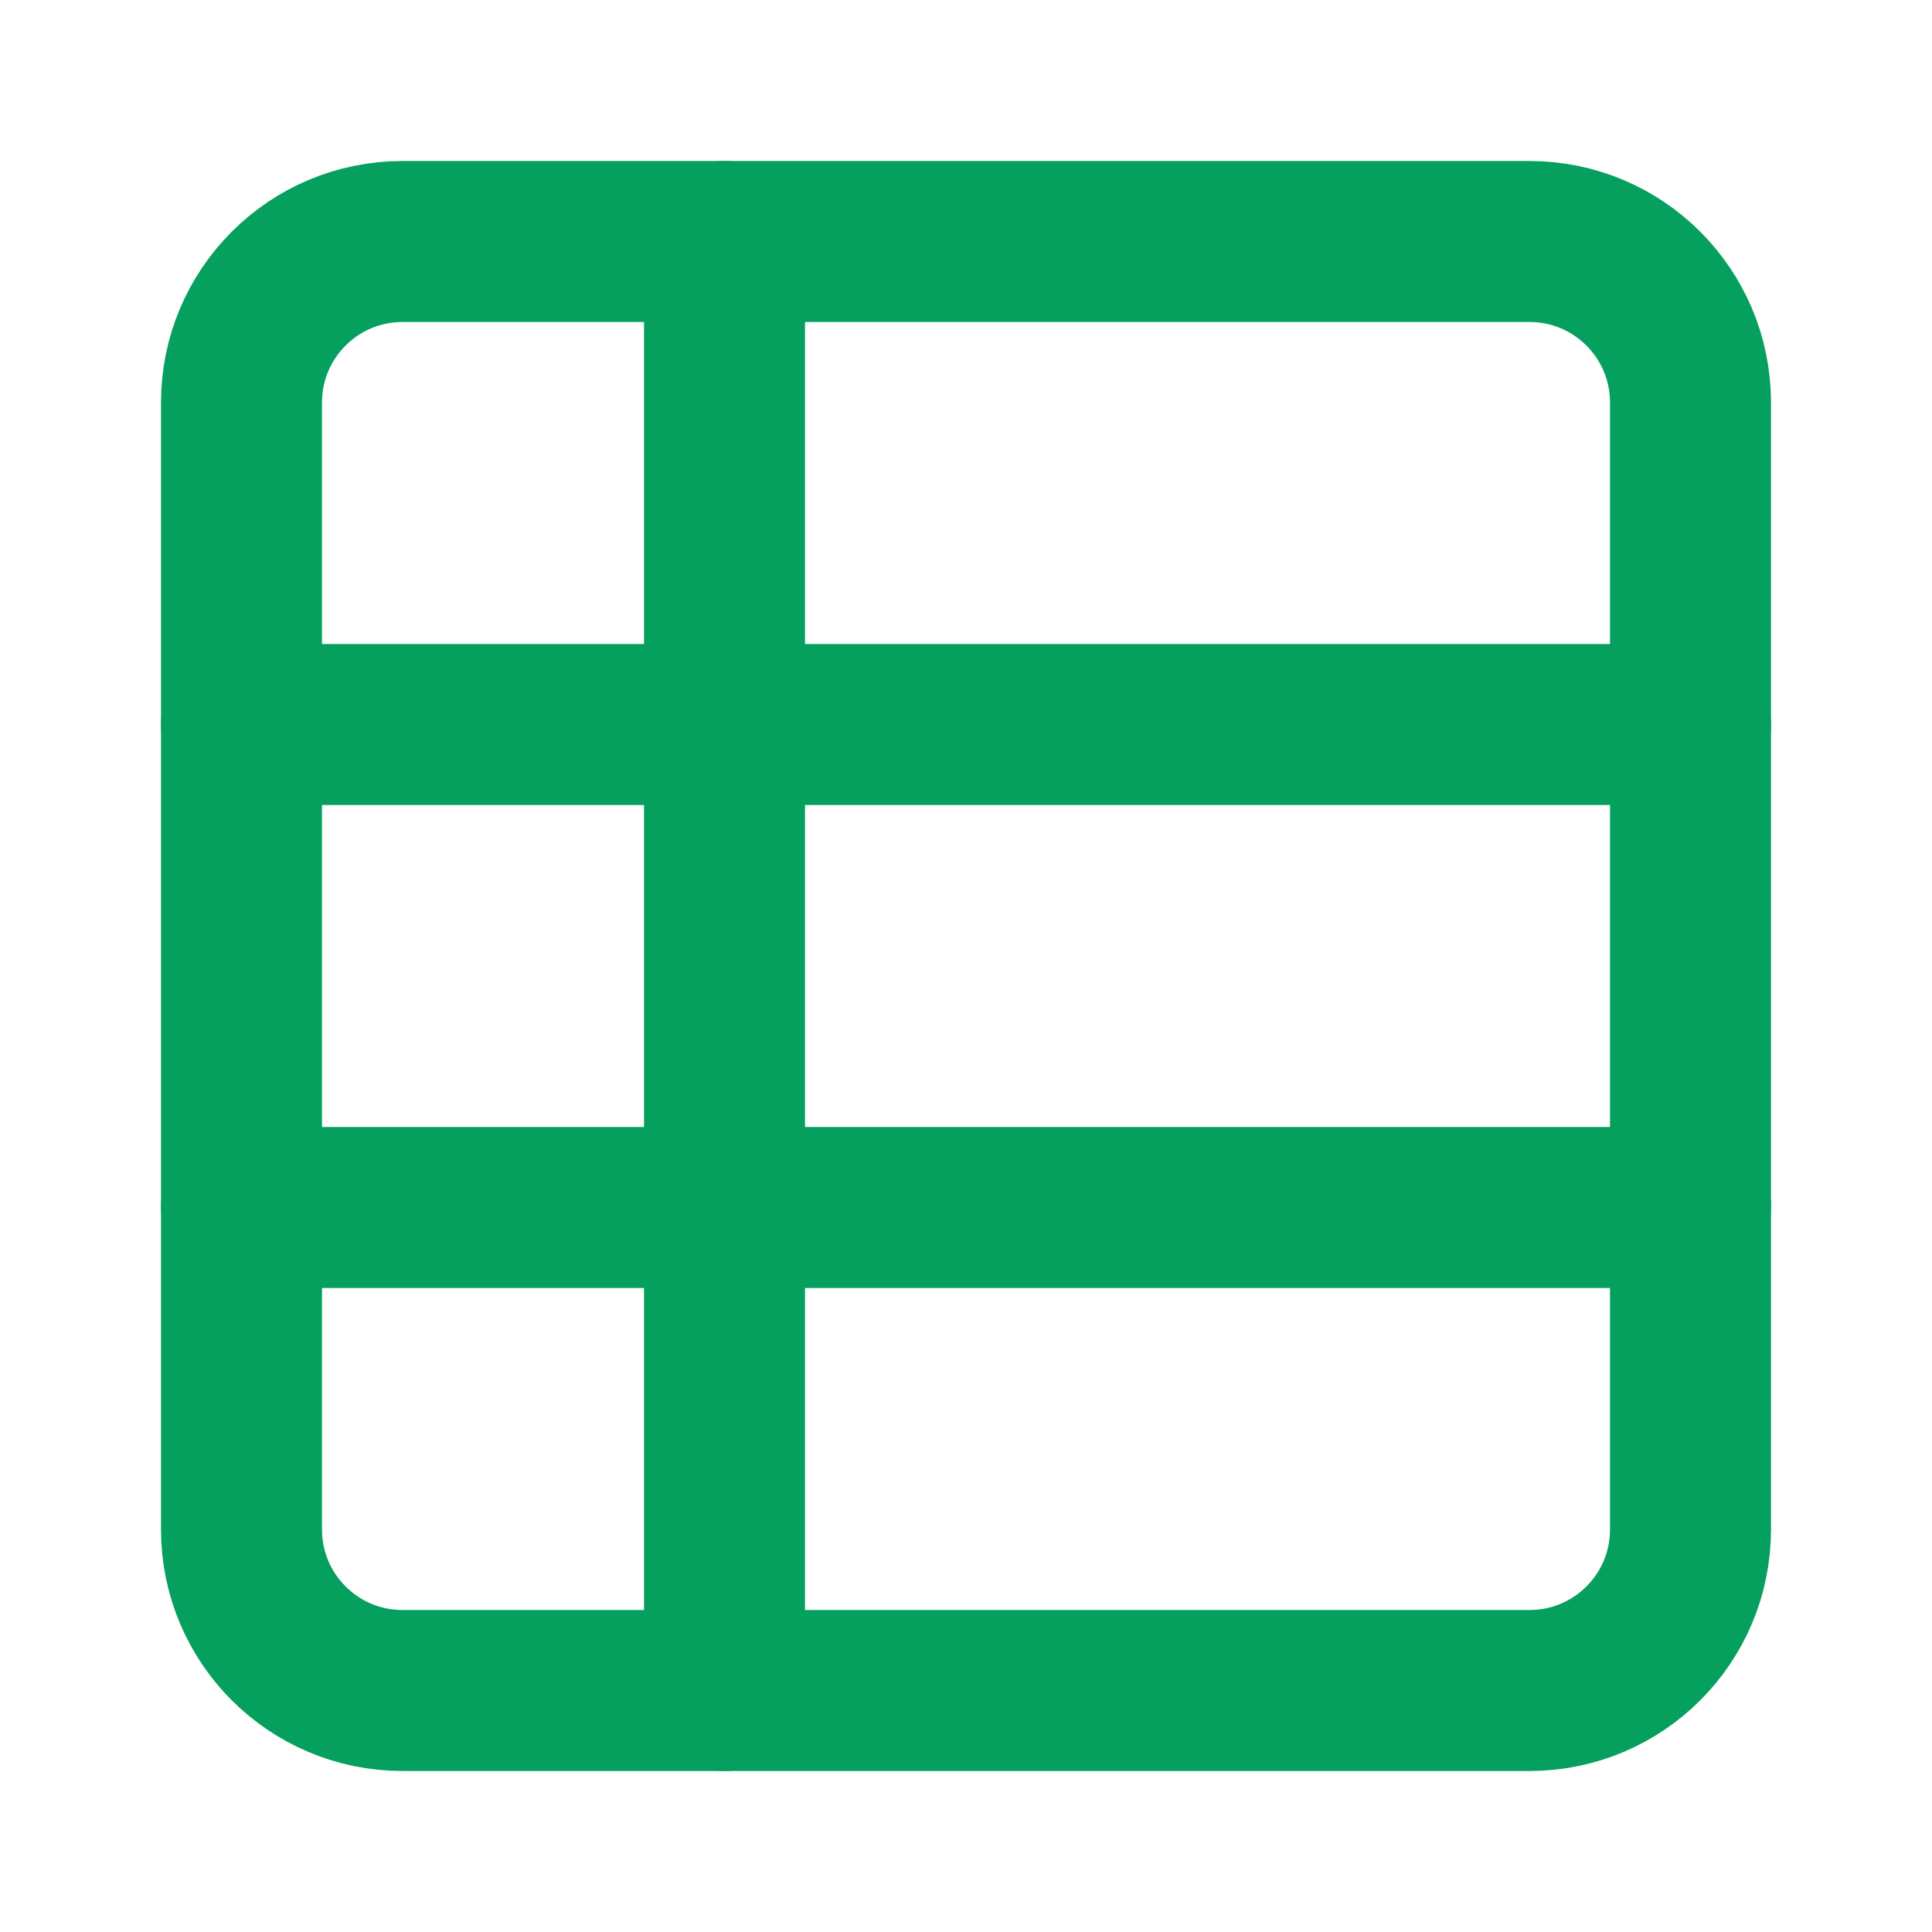 <svg width="24" height="24" viewBox="0 0 24 24" fill="none" xmlns="http://www.w3.org/2000/svg">
<path d="M9 21V3" stroke="#05A05D" stroke-width="2" stroke-linecap="round" stroke-linejoin="round"/>
<path d="M5 21H19C20.105 21 21 20.105 21 19V5C21 3.895 20.105 3 19 3H5C3.895 3 3 3.895 3 5V19C3 20.105 3.895 21 5 21Z" stroke="#05A05D" stroke-width="2" stroke-linecap="round" stroke-linejoin="round"/>
<path d="M3 15H21" stroke="#05A05D" stroke-width="2" stroke-linecap="round" stroke-linejoin="round"/>
<path d="M3 9H21" stroke="#05A05D" stroke-width="2" stroke-linecap="round" stroke-linejoin="round"/>
</svg>
